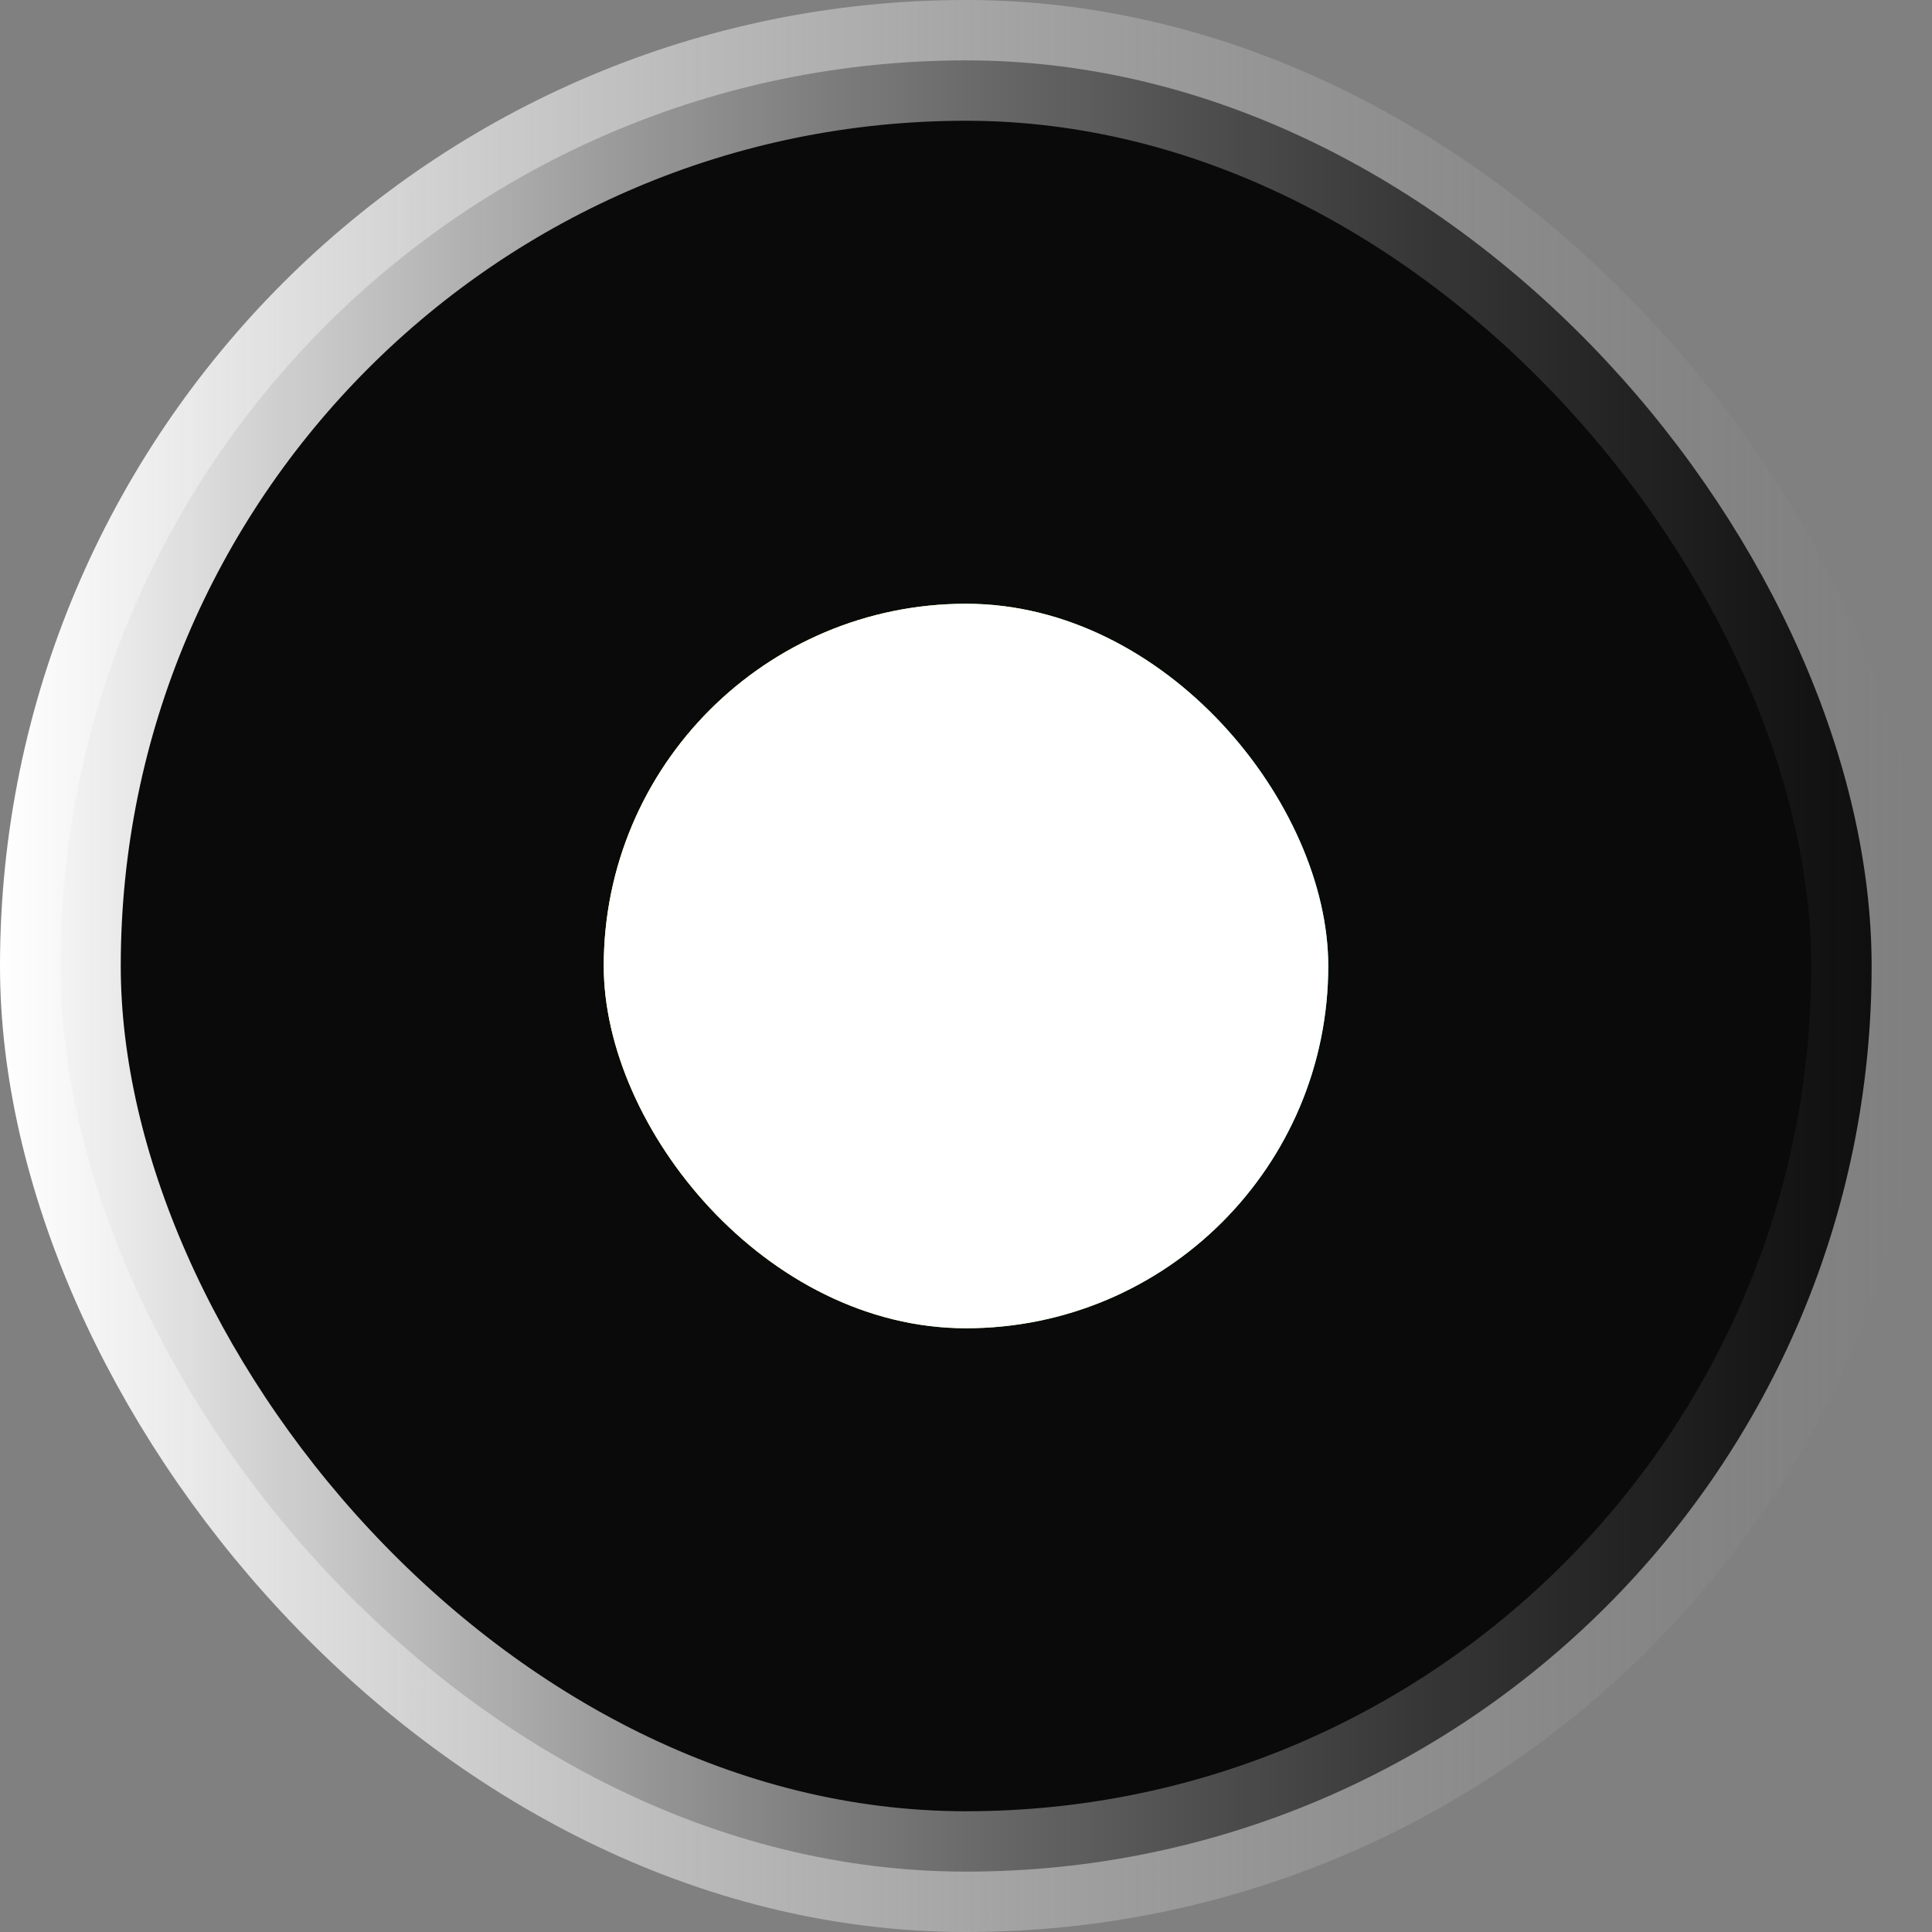 <svg width="16" height="16" viewBox="0 0 16 16" fill="none" xmlns="http://www.w3.org/2000/svg">
<rect x="0" y="0" width="16" height="16" fill="#808080" stroke="none"/>
<rect x="0.5" y="0.5" width="15" height="15" rx="7.5" fill="#0A0A0A"/>
<rect x="0.5" y="0.5" width="15" height="15" rx="7.5" stroke="url(#paint0_linear_5008_25849)"/>
<rect x="5" y="5" width="6" height="6" rx="3" fill="url(#paint1_linear_5008_25849)"/>
<rect x="5" y="5" width="6" height="6" rx="3" fill="white"/>
<defs>
<linearGradient id="paint0_linear_5008_25849" x1="0" y1="7.2" x2="16" y2="7.2" gradientUnits="userSpaceOnUse">
<stop stop-color="white"/>
<stop offset="1" stop-color="#999999" stop-opacity="0"/>
</linearGradient>
<linearGradient id="paint1_linear_5008_25849" x1="5" y1="8.173" x2="11" y2="8.173" gradientUnits="userSpaceOnUse">
<stop stop-color="#F6F655"/>
<stop offset="1" stop-color="#5EED87"/>
</linearGradient>
</defs>
</svg>
